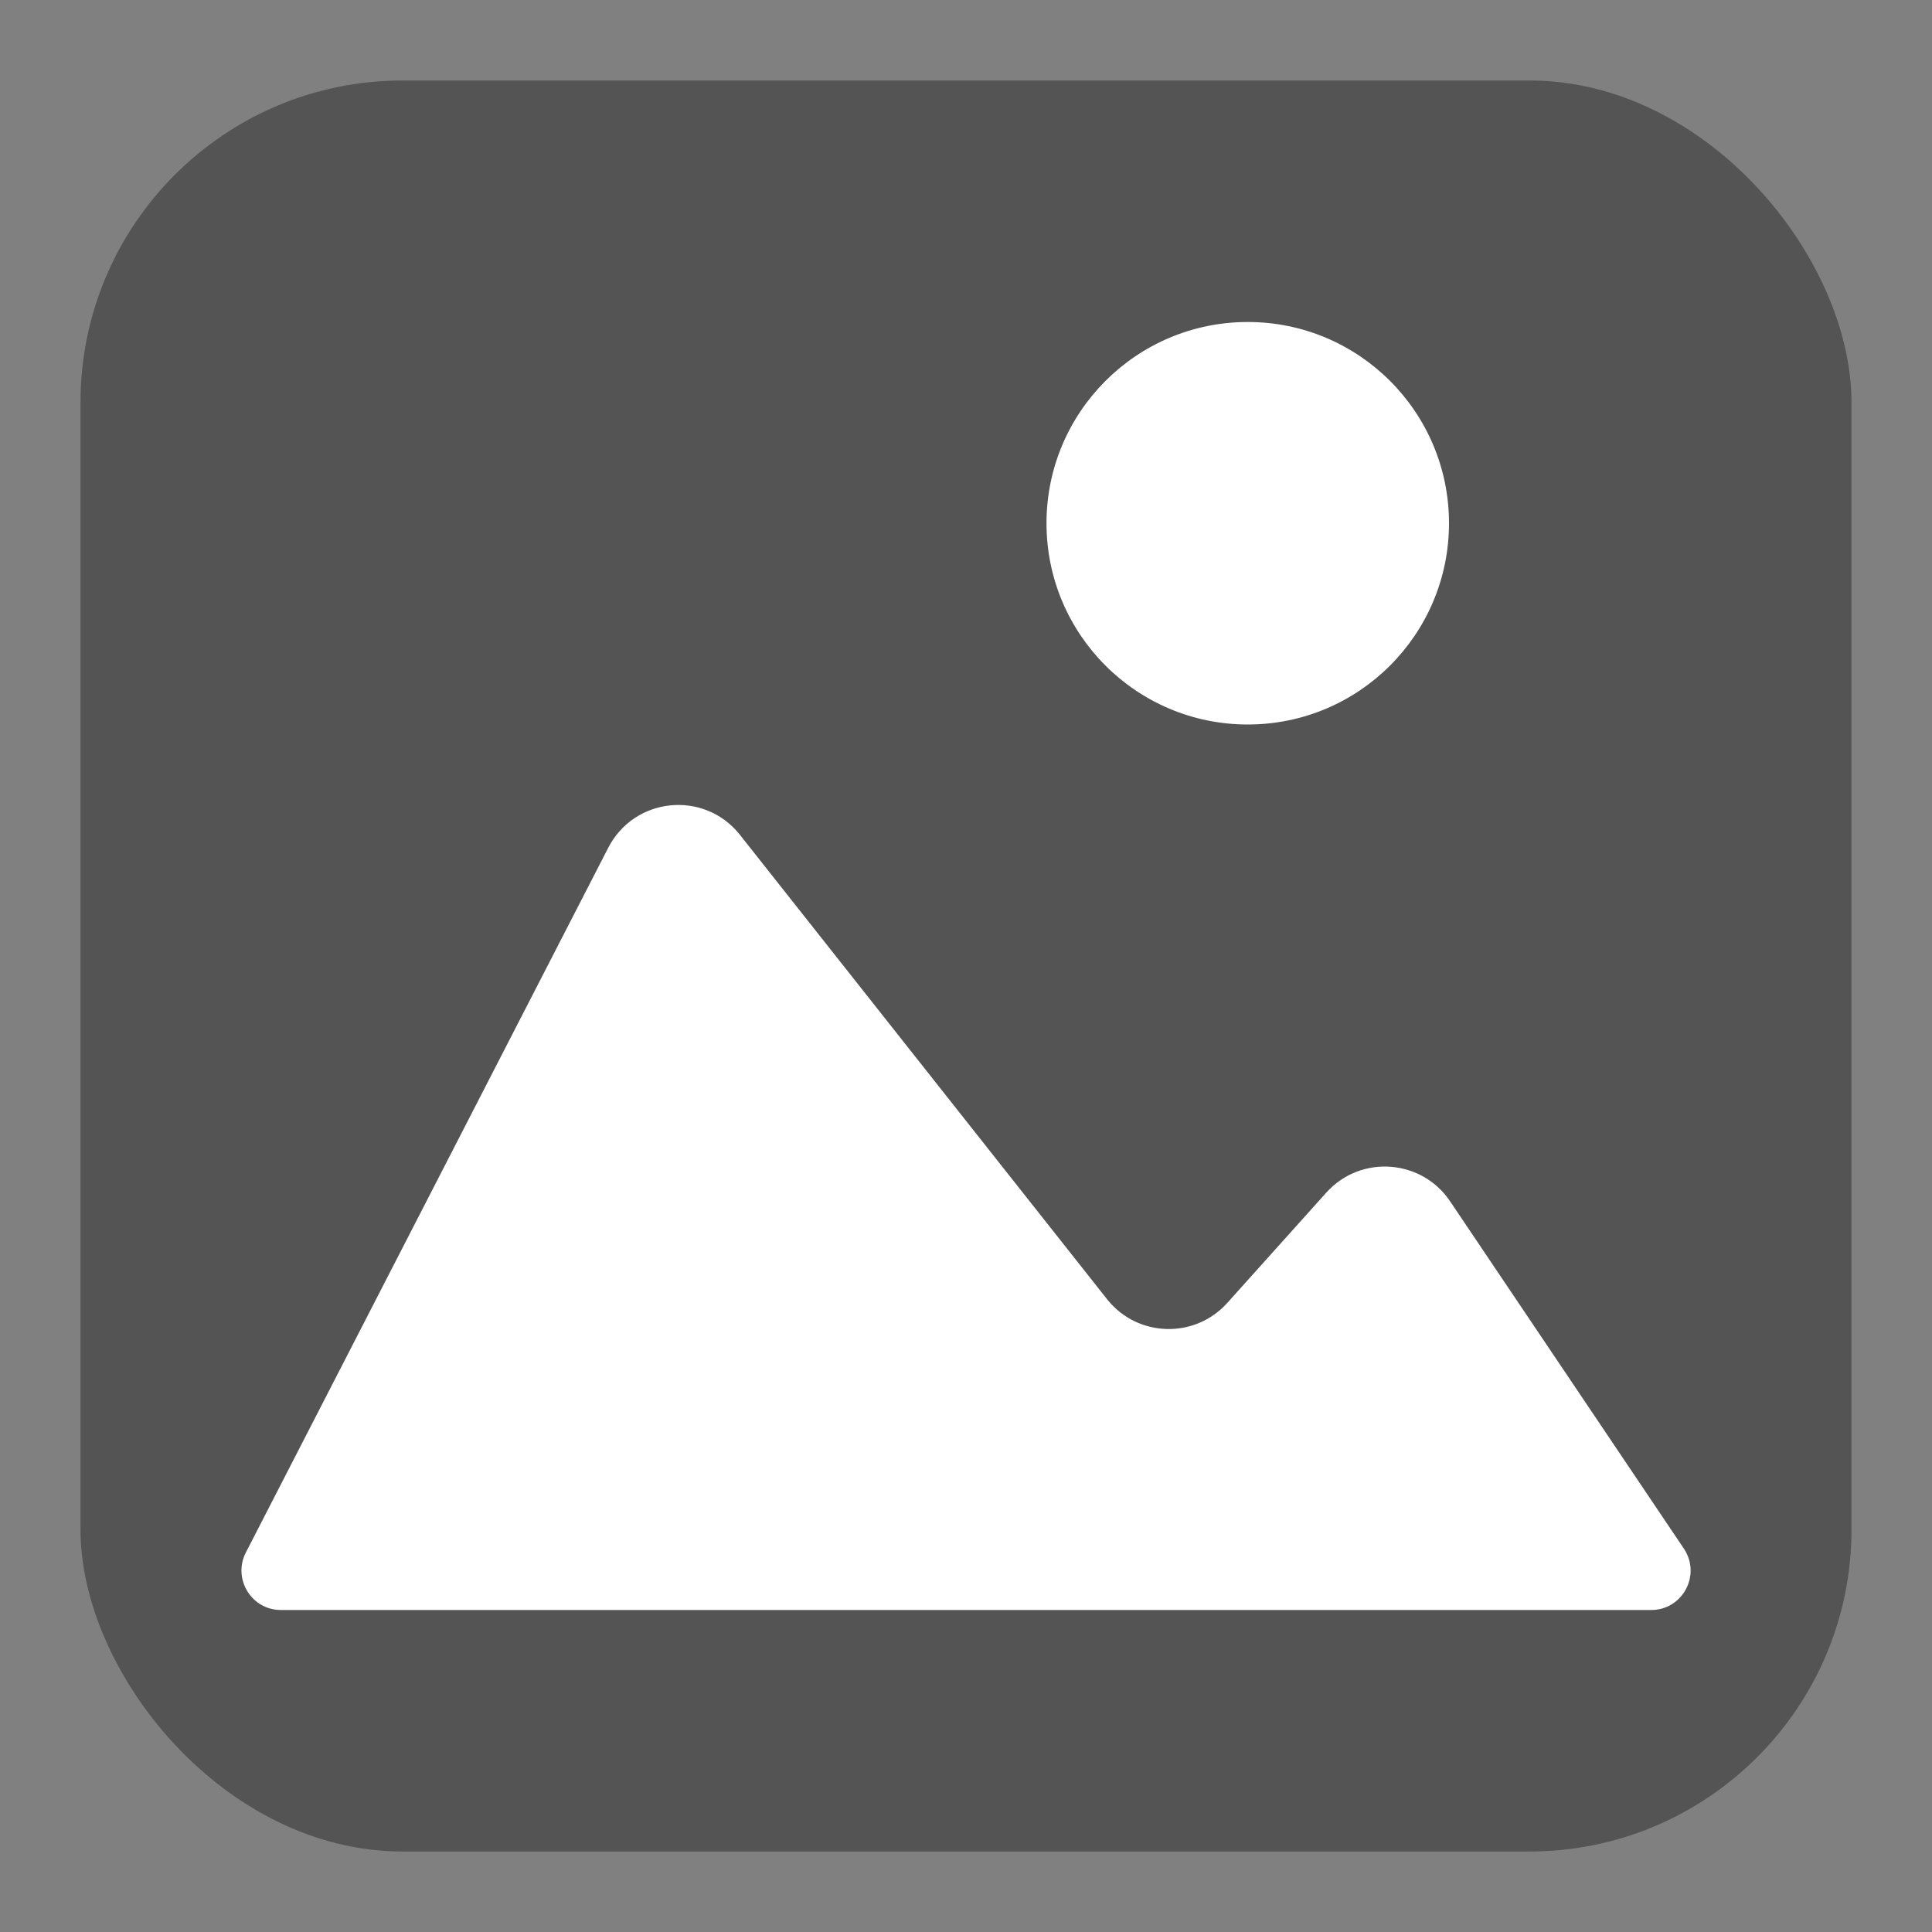 <?xml version="1.0" encoding="UTF-8" standalone="no"?>
<svg
   xmlns:dc="http://purl.org/dc/elements/1.1/"
   xmlns:cc="http://creativecommons.org/ns#"
   xmlns:rdf="http://www.w3.org/1999/02/22-rdf-syntax-ns#"
   xmlns:svg="http://www.w3.org/2000/svg"
   xmlns="http://www.w3.org/2000/svg"
   xmlns:sodipodi="http://sodipodi.sourceforge.net/DTD/sodipodi-0.dtd"
   xmlns:inkscape="http://www.inkscape.org/namespaces/inkscape"
   id="Слой_1"
   data-name="Слой 1"
   viewBox="0 0 24 24"
   version="1.1"
   sodipodi:docname="image.svg"
   inkscape:version="1.0.1 (c497b03c, 2020-09-10)"
   width="24"
   height="24">
  <rect x="0" y="0" width="24" height="24" fill="#808080" stroke="none"/>
  <sodipodi:namedview
     pagecolor="#ffffff"
     bordercolor="#666666"
     borderopacity="1"
     objecttolerance="10"
     gridtolerance="10"
     guidetolerance="10"
     inkscape:pageopacity="0"
     inkscape:pageshadow="2"
     inkscape:window-width="2560"
     inkscape:window-height="1371"
     id="namedview30"
     showgrid="true"
     inkscape:zoom="27.961538"
     inkscape:cx="-3.5584597"
     inkscape:cy="13"
     inkscape:window-x="0"
     inkscape:window-y="0"
     inkscape:window-maximized="1"
     inkscape:document-rotation="0"
     inkscape:current-layer="Слой_1">
    <inkscape:grid
       type="xygrid"
       id="grid_kicad"
       spacingx="0.5"
       spacingy="0.5"
       color="#9999ff"
       opacity="0.13"
       empspacing="2" />
  </sodipodi:namedview>
  <defs
     id="defs157777">
    <style
       id="style157775">.cls-1{fill:#b9b9b9;}.cls-2{fill:#545454;}</style>
  </defs>
  <title
     id="title157779">image</title>
  <rect
     class="cls-1"
     x="1"
     y="1"
     width="22"
     height="22"
     rx="4"
     id="rect157781"
     style="fill:#545454;fill-opacity:1;stroke-width:1"
     ry="4" />
  <path
     class="cls-2"
     d="M 3.054,19.286 7.556,10.531 C 7.879,9.903 8.739,9.813 9.184,10.361 l 4.576,5.788 c 0.379,0.466 1.084,0.483 1.486,0.036 l 1.229,-1.369 c 0.43,-0.479 1.197,-0.419 1.548,0.121 l 2.899,4.307 c 0.211,0.326 -0.022,0.756 -0.41,0.756 H 3.489 C 3.123,20 2.887,19.612 3.054,19.286 Z"
     id="path157783"
     style="fill:#ffffff;fill-opacity:1;stroke-width:1"
     sodipodi:nodetypes="ccccccccccc" />
  <circle
     class="cls-2"
     cx="15.5"
     cy="6.5"
     id="circle157785"
     style="fill:#ffffff;fill-opacity:1;stroke-width:1"
     r="2.5" />
</svg>
